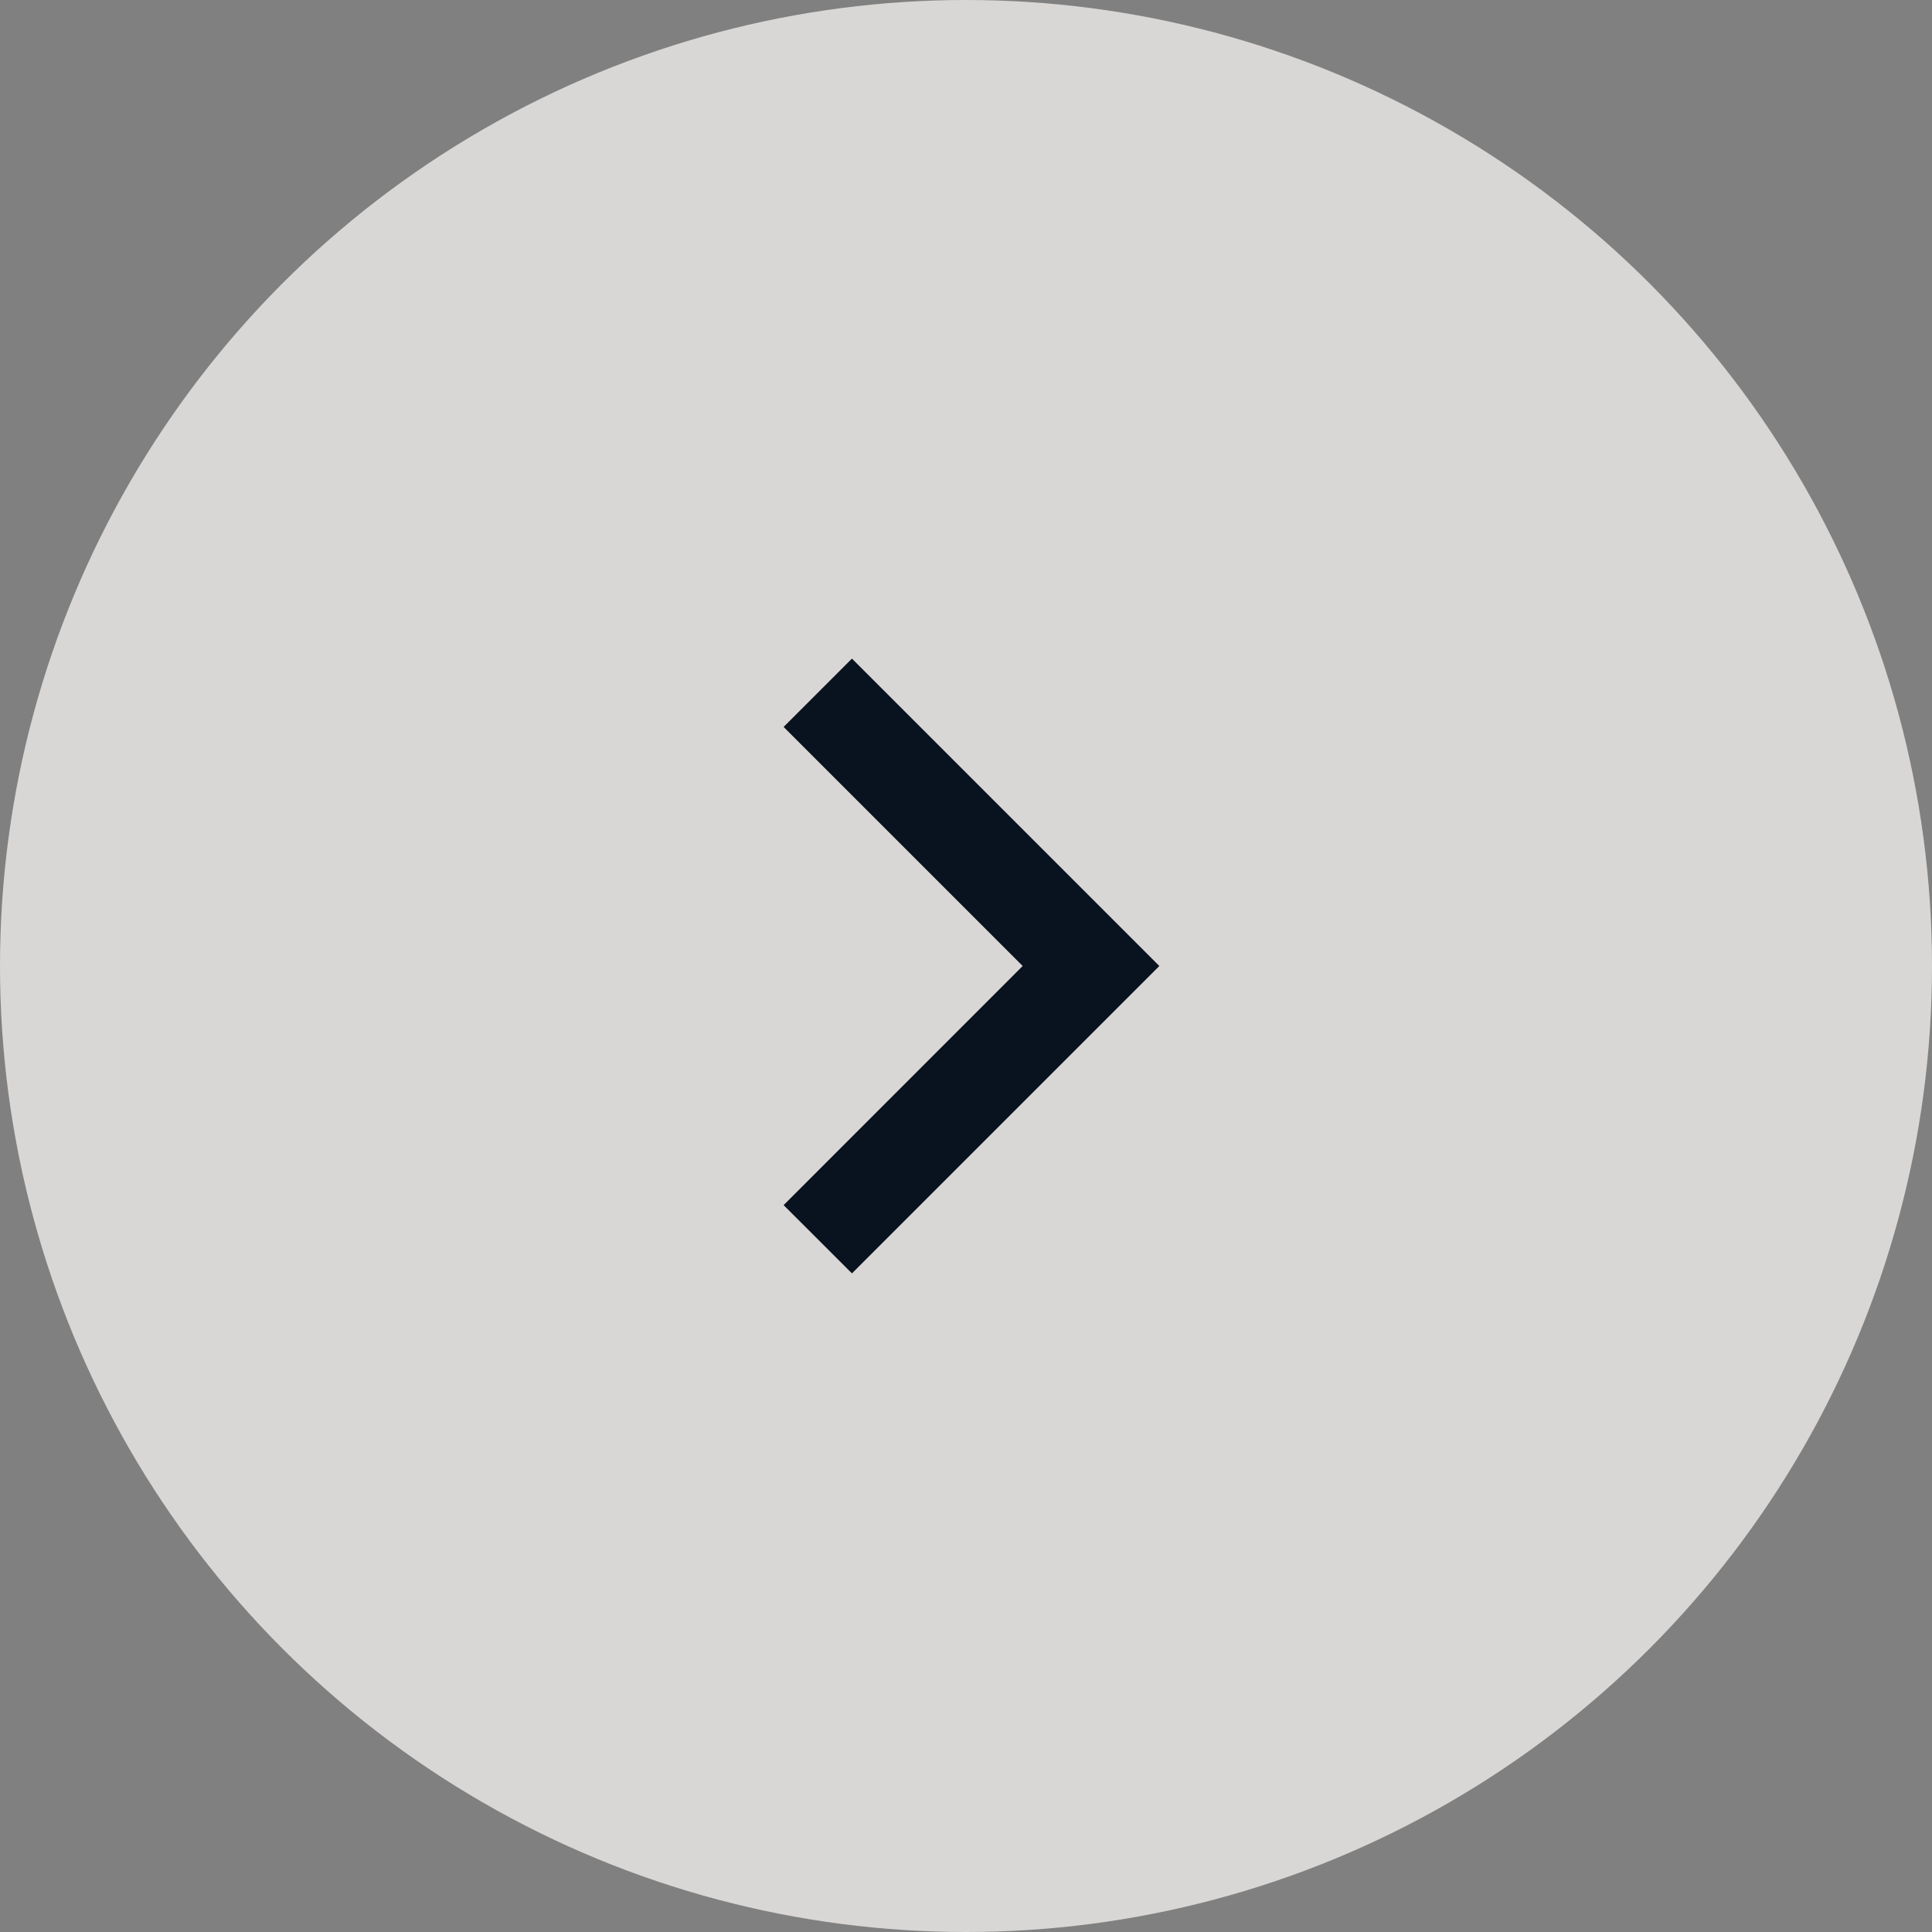 <svg width="30" height="30" viewBox="0 0 30 30" fill="none" xmlns="http://www.w3.org/2000/svg">
<rect x="0" y="0" width="30" height="30" fill="#808080" stroke="none"/>
<circle cx="15" cy="15" r="15" fill="#FFFDFA" fill-opacity="0.7"/>
<g clip-path="url(#clip0_680_4396)">
<path d="M15.88 15L12.168 11.288L13.229 10.227L18.002 15L13.229 19.773L12.168 18.713L15.88 15Z" fill="#09121F"/>
</g>
<defs>
<clipPath id="clip0_680_4396">
<rect width="18" height="18" fill="white" transform="translate(6 6)"/>
</clipPath>
</defs>
</svg>
